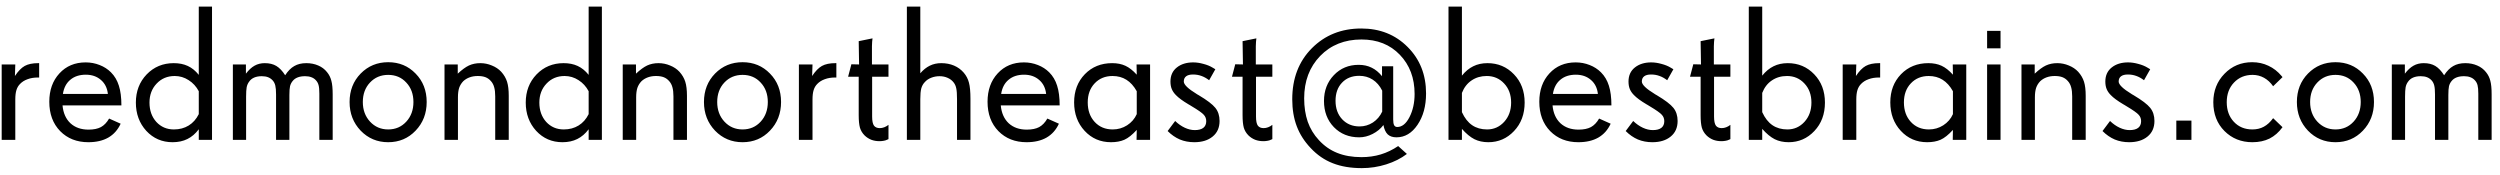 <svg width="286" height="20" viewBox="0 0 286 20" fill="none" xmlns="http://www.w3.org/2000/svg">
<path d="M4.479 8.867H4.328C3.891 8.867 3.501 8.932 3.157 9.061C2.813 9.182 2.527 9.361 2.298 9.598C2.104 9.791 1.965 10.027 1.879 10.307C1.793 10.579 1.75 10.937 1.75 11.381V16H0.192V7.374H1.75L1.707 8.695C2.072 8.144 2.445 7.761 2.824 7.546C3.211 7.331 3.727 7.224 4.371 7.224H4.479V8.867ZM12.342 10.747C12.27 10.074 12.005 9.54 11.547 9.146C11.088 8.745 10.512 8.545 9.817 8.545C9.094 8.545 8.503 8.738 8.045 9.125C7.587 9.505 7.304 10.045 7.196 10.747H12.342ZM13.889 12.058H7.153C7.232 12.924 7.533 13.604 8.056 14.099C8.586 14.586 9.277 14.829 10.129 14.829C10.709 14.829 11.182 14.732 11.547 14.539C11.912 14.338 12.224 14.013 12.481 13.562L13.803 14.152C13.48 14.854 13.008 15.384 12.385 15.742C11.769 16.093 11.01 16.269 10.107 16.269C8.79 16.269 7.715 15.846 6.885 15.001C6.054 14.149 5.639 13.028 5.639 11.639C5.639 10.314 6.025 9.232 6.799 8.395C7.572 7.557 8.571 7.138 9.796 7.138C10.362 7.138 10.895 7.238 11.396 7.438C11.898 7.632 12.331 7.911 12.696 8.276C13.112 8.692 13.412 9.2 13.599 9.802C13.792 10.403 13.889 11.155 13.889 12.058ZM22.74 13.057V10.435C22.454 9.898 22.067 9.476 21.58 9.168C21.093 8.853 20.563 8.695 19.99 8.695C19.152 8.695 18.461 8.985 17.917 9.565C17.373 10.138 17.101 10.862 17.101 11.735C17.101 12.63 17.362 13.368 17.885 13.948C18.415 14.521 19.084 14.808 19.894 14.808C20.538 14.808 21.104 14.657 21.591 14.356C22.078 14.056 22.461 13.622 22.74 13.057ZM24.255 16H22.74V14.786C22.368 15.287 21.935 15.66 21.44 15.903C20.953 16.147 20.388 16.269 19.743 16.269C18.54 16.269 17.537 15.835 16.735 14.969C15.94 14.095 15.543 13.017 15.543 11.735C15.543 10.446 15.955 9.372 16.778 8.513C17.609 7.653 18.64 7.224 19.872 7.224C20.488 7.224 21.025 7.331 21.483 7.546C21.949 7.761 22.368 8.101 22.74 8.566V0.757H24.255V16ZM38.059 16H36.533V10.715C36.533 10.285 36.505 9.963 36.447 9.748C36.39 9.526 36.286 9.336 36.136 9.179C35.992 9.021 35.821 8.907 35.62 8.835C35.42 8.756 35.183 8.717 34.911 8.717C34.567 8.717 34.281 8.763 34.052 8.856C33.823 8.942 33.633 9.078 33.482 9.265C33.339 9.437 33.239 9.633 33.182 9.855C33.132 10.078 33.106 10.418 33.106 10.876V16H31.581V10.812C31.581 10.36 31.552 10.02 31.495 9.791C31.438 9.555 31.338 9.358 31.194 9.2C31.044 9.035 30.869 8.914 30.668 8.835C30.467 8.756 30.224 8.717 29.938 8.717C29.601 8.717 29.311 8.771 29.067 8.878C28.824 8.985 28.631 9.146 28.487 9.361C28.358 9.533 28.269 9.741 28.219 9.984C28.176 10.221 28.154 10.575 28.154 11.048V16H26.64V7.374H28.133V8.427C28.448 8.011 28.777 7.707 29.121 7.514C29.465 7.32 29.855 7.224 30.292 7.224C30.815 7.224 31.255 7.331 31.613 7.546C31.971 7.761 32.308 8.115 32.623 8.609C32.938 8.122 33.285 7.771 33.665 7.557C34.045 7.335 34.503 7.224 35.04 7.224C35.541 7.224 35.996 7.313 36.404 7.492C36.812 7.664 37.149 7.918 37.414 8.255C37.65 8.541 37.815 8.871 37.908 9.243C38.008 9.608 38.059 10.124 38.059 10.79V16ZM47.297 11.671C47.297 10.769 47.025 10.027 46.48 9.447C45.943 8.86 45.252 8.566 44.407 8.566C43.569 8.566 42.875 8.86 42.323 9.447C41.779 10.027 41.507 10.769 41.507 11.671C41.507 12.573 41.783 13.322 42.334 13.916C42.885 14.51 43.577 14.808 44.407 14.808C45.245 14.808 45.936 14.51 46.48 13.916C47.025 13.322 47.297 12.573 47.297 11.671ZM48.812 11.671C48.812 12.974 48.389 14.066 47.544 14.947C46.706 15.828 45.66 16.269 44.407 16.269C43.161 16.269 42.112 15.828 41.26 14.947C40.415 14.059 39.992 12.967 39.992 11.671C39.992 10.367 40.415 9.283 41.26 8.416C42.112 7.549 43.161 7.116 44.407 7.116C45.66 7.116 46.706 7.549 47.544 8.416C48.389 9.275 48.812 10.36 48.812 11.671ZM58.2 16H56.653V11.026C56.653 10.604 56.614 10.257 56.535 9.984C56.464 9.712 56.342 9.479 56.17 9.286C55.991 9.078 55.783 8.928 55.547 8.835C55.31 8.742 55.013 8.695 54.655 8.695C54.319 8.695 54.011 8.745 53.731 8.846C53.452 8.946 53.209 9.093 53.001 9.286C52.786 9.508 52.629 9.762 52.528 10.049C52.435 10.335 52.389 10.697 52.389 11.134V16H50.852V7.374H52.367V8.427C52.84 7.983 53.266 7.671 53.645 7.492C54.032 7.313 54.465 7.224 54.945 7.224C55.404 7.224 55.844 7.313 56.267 7.492C56.696 7.664 57.054 7.904 57.341 8.212C57.656 8.563 57.878 8.942 58.007 9.351C58.136 9.759 58.2 10.296 58.2 10.962V16ZM67.342 13.057V10.435C67.055 9.898 66.669 9.476 66.182 9.168C65.695 8.853 65.165 8.695 64.592 8.695C63.754 8.695 63.063 8.985 62.519 9.565C61.974 10.138 61.702 10.862 61.702 11.735C61.702 12.63 61.964 13.368 62.486 13.948C63.016 14.521 63.686 14.808 64.495 14.808C65.14 14.808 65.705 14.657 66.192 14.356C66.679 14.056 67.062 13.622 67.342 13.057ZM68.856 16H67.342V14.786C66.969 15.287 66.536 15.66 66.042 15.903C65.555 16.147 64.989 16.269 64.345 16.269C63.142 16.269 62.139 15.835 61.337 14.969C60.542 14.095 60.145 13.017 60.145 11.735C60.145 10.446 60.556 9.372 61.38 8.513C62.211 7.653 63.242 7.224 64.474 7.224C65.09 7.224 65.627 7.331 66.085 7.546C66.55 7.761 66.969 8.101 67.342 8.566V0.757H68.856V16ZM78.589 16H77.042V11.026C77.042 10.604 77.003 10.257 76.924 9.984C76.852 9.712 76.731 9.479 76.559 9.286C76.38 9.078 76.172 8.928 75.936 8.835C75.699 8.742 75.402 8.695 75.044 8.695C74.707 8.695 74.399 8.745 74.12 8.846C73.841 8.946 73.597 9.093 73.39 9.286C73.175 9.508 73.017 9.762 72.917 10.049C72.824 10.335 72.777 10.697 72.777 11.134V16H71.241V7.374H72.756V8.427C73.228 7.983 73.655 7.671 74.034 7.492C74.421 7.313 74.854 7.224 75.334 7.224C75.792 7.224 76.233 7.313 76.655 7.492C77.085 7.664 77.443 7.904 77.73 8.212C78.045 8.563 78.267 8.942 78.395 9.351C78.524 9.759 78.589 10.296 78.589 10.962V16ZM87.838 11.671C87.838 10.769 87.566 10.027 87.022 9.447C86.484 8.86 85.793 8.566 84.948 8.566C84.11 8.566 83.416 8.86 82.864 9.447C82.32 10.027 82.048 10.769 82.048 11.671C82.048 12.573 82.324 13.322 82.875 13.916C83.426 14.51 84.118 14.808 84.948 14.808C85.786 14.808 86.477 14.51 87.022 13.916C87.566 13.322 87.838 12.573 87.838 11.671ZM89.353 11.671C89.353 12.974 88.93 14.066 88.085 14.947C87.247 15.828 86.201 16.269 84.948 16.269C83.702 16.269 82.653 15.828 81.801 14.947C80.956 14.059 80.533 12.967 80.533 11.671C80.533 10.367 80.956 9.283 81.801 8.416C82.653 7.549 83.702 7.116 84.948 7.116C86.201 7.116 87.247 7.549 88.085 8.416C88.93 9.275 89.353 10.36 89.353 11.671ZM95.68 8.867H95.529C95.092 8.867 94.702 8.932 94.358 9.061C94.015 9.182 93.728 9.361 93.499 9.598C93.306 9.791 93.166 10.027 93.08 10.307C92.994 10.579 92.951 10.937 92.951 11.381V16H91.394V7.374H92.951L92.908 8.695C93.273 8.144 93.646 7.761 94.025 7.546C94.412 7.331 94.928 7.224 95.572 7.224H95.68V8.867ZM101.642 15.914L101.448 16C101.348 16.05 101.226 16.086 101.083 16.107C100.94 16.136 100.782 16.15 100.61 16.15C100.274 16.15 99.962 16.097 99.676 15.989C99.389 15.875 99.135 15.71 98.913 15.495C98.655 15.237 98.476 14.94 98.376 14.604C98.283 14.26 98.236 13.787 98.236 13.185V8.781H97.022L97.398 7.353L98.279 7.374L98.236 4.71L99.815 4.388C99.801 4.452 99.787 4.588 99.772 4.796C99.758 5.004 99.751 5.168 99.751 5.29V7.374H101.642V8.781H99.772V13.336C99.772 13.837 99.844 14.185 99.987 14.378C100.131 14.564 100.353 14.657 100.653 14.657C100.818 14.657 100.986 14.625 101.158 14.56C101.33 14.496 101.491 14.403 101.642 14.281V15.914ZM111.02 16H109.483V11.359C109.483 10.779 109.455 10.364 109.397 10.113C109.347 9.855 109.251 9.633 109.107 9.447C108.928 9.211 108.699 9.032 108.42 8.91C108.141 8.781 107.829 8.717 107.485 8.717C107.142 8.717 106.819 8.778 106.519 8.899C106.225 9.014 105.981 9.182 105.788 9.404C105.602 9.598 105.469 9.838 105.391 10.124C105.319 10.411 105.283 10.815 105.283 11.338V16H103.747V0.757H105.283V8.384C105.613 7.997 105.974 7.707 106.368 7.514C106.762 7.32 107.199 7.224 107.679 7.224C108.216 7.224 108.703 7.317 109.14 7.503C109.576 7.689 109.949 7.961 110.257 8.319C110.543 8.656 110.74 9.035 110.848 9.458C110.962 9.881 111.02 10.5 111.02 11.316V16ZM119.678 10.747C119.606 10.074 119.341 9.54 118.883 9.146C118.424 8.745 117.848 8.545 117.153 8.545C116.43 8.545 115.839 8.738 115.381 9.125C114.923 9.505 114.64 10.045 114.532 10.747H119.678ZM121.225 12.058H114.489C114.568 12.924 114.869 13.604 115.392 14.099C115.922 14.586 116.613 14.829 117.465 14.829C118.045 14.829 118.518 14.732 118.883 14.539C119.248 14.338 119.56 14.013 119.817 13.562L121.139 14.152C120.816 14.854 120.344 15.384 119.721 15.742C119.105 16.093 118.346 16.269 117.443 16.269C116.126 16.269 115.051 15.846 114.221 15.001C113.39 14.149 112.975 13.028 112.975 11.639C112.975 10.314 113.361 9.232 114.135 8.395C114.908 7.557 115.907 7.138 117.132 7.138C117.698 7.138 118.231 7.238 118.732 7.438C119.234 7.632 119.667 7.911 120.032 8.276C120.448 8.692 120.748 9.2 120.935 9.802C121.128 10.403 121.225 11.155 121.225 12.058ZM130.044 13.057V10.435C129.715 9.848 129.321 9.411 128.862 9.125C128.411 8.839 127.881 8.695 127.272 8.695C126.442 8.695 125.761 8.975 125.231 9.533C124.701 10.092 124.437 10.819 124.437 11.714C124.437 12.63 124.701 13.375 125.231 13.948C125.761 14.521 126.449 14.808 127.294 14.808C127.896 14.808 128.443 14.65 128.938 14.335C129.439 14.013 129.808 13.587 130.044 13.057ZM131.569 16H130.022L130.044 14.861C129.535 15.42 129.063 15.796 128.626 15.989C128.196 16.175 127.688 16.269 127.101 16.269C125.89 16.269 124.884 15.835 124.082 14.969C123.28 14.102 122.879 13.017 122.879 11.714C122.879 10.411 123.287 9.336 124.104 8.491C124.927 7.646 125.969 7.224 127.229 7.224C127.81 7.224 128.314 7.324 128.744 7.524C129.181 7.725 129.614 8.065 130.044 8.545L130.022 7.374H131.569V16ZM139.519 13.841C139.519 14.6 139.254 15.194 138.724 15.624C138.201 16.054 137.503 16.269 136.629 16.269C136.027 16.269 135.476 16.165 134.975 15.957C134.473 15.742 134.008 15.42 133.578 14.99L134.438 13.841C134.788 14.177 135.157 14.435 135.544 14.614C135.931 14.793 136.31 14.883 136.683 14.883C137.112 14.883 137.438 14.797 137.66 14.625C137.882 14.453 137.993 14.199 137.993 13.862C137.993 13.576 137.9 13.332 137.714 13.132C137.535 12.924 137.073 12.598 136.328 12.154L136.103 12.015L135.952 11.929C135.3 11.542 134.824 11.191 134.523 10.876C134.309 10.661 134.151 10.432 134.051 10.188C133.951 9.945 133.9 9.659 133.9 9.329C133.9 8.642 134.144 8.104 134.631 7.718C135.118 7.331 135.741 7.138 136.5 7.138C136.872 7.138 137.263 7.195 137.671 7.31C138.086 7.417 138.444 7.564 138.745 7.75L139.035 7.922L138.326 9.179C138.025 8.95 137.728 8.785 137.435 8.685C137.141 8.577 136.822 8.523 136.479 8.523C136.135 8.523 135.873 8.591 135.694 8.728C135.515 8.864 135.426 9.064 135.426 9.329C135.426 9.68 135.92 10.156 136.908 10.758L136.919 10.769L137.145 10.898C138.083 11.456 138.713 11.936 139.035 12.337C139.357 12.738 139.519 13.239 139.519 13.841ZM145.556 15.914L145.362 16C145.262 16.05 145.14 16.086 144.997 16.107C144.854 16.136 144.696 16.15 144.524 16.15C144.188 16.15 143.876 16.097 143.59 15.989C143.303 15.875 143.049 15.71 142.827 15.495C142.569 15.237 142.39 14.94 142.29 14.604C142.197 14.26 142.15 13.787 142.15 13.185V8.781H140.937L141.312 7.353L142.193 7.374L142.15 4.71L143.729 4.388C143.715 4.452 143.701 4.588 143.687 4.796C143.672 5.004 143.665 5.168 143.665 5.29V7.374H145.556V8.781H143.687V13.336C143.687 13.837 143.758 14.185 143.901 14.378C144.045 14.564 144.267 14.657 144.567 14.657C144.732 14.657 144.9 14.625 145.072 14.56C145.244 14.496 145.405 14.403 145.556 14.281V15.914ZM158.124 12.767V10.371C157.845 9.812 157.479 9.39 157.028 9.104C156.584 8.817 156.072 8.674 155.492 8.674C154.676 8.674 154.021 8.935 153.526 9.458C153.032 9.974 152.785 10.665 152.785 11.531C152.785 12.398 153.039 13.103 153.548 13.648C154.063 14.192 154.726 14.464 155.535 14.464C156.087 14.464 156.595 14.313 157.061 14.013C157.526 13.705 157.881 13.289 158.124 12.767ZM163.141 10.693C163.141 12.126 162.815 13.322 162.163 14.281C161.519 15.234 160.716 15.71 159.757 15.71C159.334 15.71 159.001 15.599 158.758 15.377C158.521 15.148 158.357 14.79 158.264 14.303C157.949 14.725 157.537 15.065 157.028 15.323C156.527 15.581 156.015 15.71 155.492 15.71C154.318 15.71 153.351 15.32 152.592 14.539C151.84 13.758 151.464 12.763 151.464 11.553C151.464 10.371 151.84 9.386 152.592 8.599C153.344 7.811 154.289 7.417 155.428 7.417C155.986 7.417 156.48 7.524 156.91 7.739C157.347 7.947 157.744 8.273 158.103 8.717V7.578H159.381V13.669C159.381 13.97 159.417 14.188 159.488 14.324C159.567 14.46 159.685 14.528 159.843 14.528C160.394 14.528 160.863 14.149 161.25 13.39C161.637 12.63 161.83 11.75 161.83 10.747C161.83 8.928 161.268 7.435 160.144 6.268C159.026 5.1 157.562 4.517 155.75 4.517C153.824 4.517 152.248 5.147 151.023 6.407C149.806 7.668 149.197 9.283 149.197 11.252C149.197 12.24 149.333 13.132 149.605 13.927C149.885 14.714 150.307 15.413 150.873 16.021C151.482 16.688 152.184 17.178 152.979 17.493C153.781 17.815 154.704 17.977 155.75 17.977C156.538 17.977 157.275 17.873 157.963 17.665C158.65 17.457 159.313 17.139 159.95 16.709L160.949 17.611C160.283 18.12 159.495 18.517 158.586 18.804C157.676 19.09 156.745 19.233 155.793 19.233C154.525 19.233 153.419 19.047 152.474 18.675C151.528 18.31 150.687 17.733 149.949 16.945C149.226 16.186 148.692 15.352 148.349 14.442C148.005 13.533 147.833 12.505 147.833 11.359C147.833 8.967 148.581 7.02 150.078 5.516C151.575 4.012 153.458 3.26 155.729 3.26C157.863 3.26 159.632 3.965 161.035 5.376C162.439 6.78 163.141 8.552 163.141 10.693ZM172.873 11.735C172.873 10.84 172.604 10.11 172.067 9.544C171.537 8.978 170.875 8.695 170.08 8.695C169.421 8.695 168.845 8.864 168.351 9.2C167.856 9.53 167.488 10.006 167.244 10.629V12.831C167.552 13.504 167.942 14.002 168.415 14.324C168.888 14.646 169.457 14.808 170.123 14.808C170.896 14.808 171.548 14.518 172.078 13.938C172.608 13.357 172.873 12.623 172.873 11.735ZM174.42 11.735C174.42 13.053 174.015 14.138 173.206 14.99C172.404 15.842 171.423 16.269 170.263 16.269C169.668 16.269 169.138 16.154 168.673 15.925C168.207 15.688 167.731 15.295 167.244 14.743V16H165.708V0.757H167.244V8.652C167.638 8.165 168.071 7.807 168.544 7.578C169.017 7.342 169.557 7.224 170.166 7.224C171.369 7.224 172.379 7.65 173.195 8.502C174.012 9.347 174.42 10.425 174.42 11.735ZM182.799 10.747C182.727 10.074 182.462 9.54 182.004 9.146C181.546 8.745 180.969 8.545 180.274 8.545C179.551 8.545 178.96 8.738 178.502 9.125C178.044 9.505 177.761 10.045 177.653 10.747H182.799ZM184.346 12.058H177.61C177.689 12.924 177.99 13.604 178.513 14.099C179.043 14.586 179.734 14.829 180.586 14.829C181.166 14.829 181.639 14.732 182.004 14.539C182.369 14.338 182.681 14.013 182.938 13.562L184.26 14.152C183.938 14.854 183.465 15.384 182.842 15.742C182.226 16.093 181.467 16.269 180.564 16.269C179.247 16.269 178.173 15.846 177.342 15.001C176.511 14.149 176.096 13.028 176.096 11.639C176.096 10.314 176.482 9.232 177.256 8.395C178.029 7.557 179.028 7.138 180.253 7.138C180.819 7.138 181.352 7.238 181.854 7.438C182.355 7.632 182.788 7.911 183.153 8.276C183.569 8.692 183.869 9.2 184.056 9.802C184.249 10.403 184.346 11.155 184.346 12.058ZM191.919 13.841C191.919 14.6 191.654 15.194 191.124 15.624C190.601 16.054 189.903 16.269 189.029 16.269C188.428 16.269 187.876 16.165 187.375 15.957C186.874 15.742 186.408 15.42 185.979 14.99L186.838 13.841C187.189 14.177 187.558 14.435 187.944 14.614C188.331 14.793 188.711 14.883 189.083 14.883C189.513 14.883 189.839 14.797 190.061 14.625C190.283 14.453 190.394 14.199 190.394 13.862C190.394 13.576 190.3 13.332 190.114 13.132C189.935 12.924 189.473 12.598 188.729 12.154L188.503 12.015L188.353 11.929C187.701 11.542 187.225 11.191 186.924 10.876C186.709 10.661 186.551 10.432 186.451 10.188C186.351 9.945 186.301 9.659 186.301 9.329C186.301 8.642 186.544 8.104 187.031 7.718C187.518 7.331 188.141 7.138 188.9 7.138C189.273 7.138 189.663 7.195 190.071 7.31C190.487 7.417 190.845 7.564 191.146 7.75L191.436 7.922L190.727 9.179C190.426 8.95 190.129 8.785 189.835 8.685C189.541 8.577 189.223 8.523 188.879 8.523C188.535 8.523 188.274 8.591 188.095 8.728C187.916 8.864 187.826 9.064 187.826 9.329C187.826 9.68 188.32 10.156 189.309 10.758L189.319 10.769L189.545 10.898C190.483 11.456 191.113 11.936 191.436 12.337C191.758 12.738 191.919 13.239 191.919 13.841ZM197.956 15.914L197.763 16C197.662 16.05 197.541 16.086 197.397 16.107C197.254 16.136 197.097 16.15 196.925 16.15C196.588 16.15 196.277 16.097 195.99 15.989C195.704 15.875 195.45 15.71 195.228 15.495C194.97 15.237 194.791 14.94 194.69 14.604C194.597 14.26 194.551 13.787 194.551 13.185V8.781H193.337L193.713 7.353L194.594 7.374L194.551 4.71L196.13 4.388C196.116 4.452 196.101 4.588 196.087 4.796C196.073 5.004 196.065 5.168 196.065 5.29V7.374H197.956V8.781H196.087V13.336C196.087 13.837 196.159 14.185 196.302 14.378C196.445 14.564 196.667 14.657 196.968 14.657C197.132 14.657 197.301 14.625 197.473 14.56C197.645 14.496 197.806 14.403 197.956 14.281V15.914ZM207.227 11.735C207.227 10.84 206.958 10.11 206.421 9.544C205.891 8.978 205.229 8.695 204.434 8.695C203.775 8.695 203.198 8.864 202.704 9.2C202.21 9.53 201.841 10.006 201.598 10.629V12.831C201.906 13.504 202.296 14.002 202.769 14.324C203.241 14.646 203.811 14.808 204.477 14.808C205.25 14.808 205.902 14.518 206.432 13.938C206.962 13.357 207.227 12.623 207.227 11.735ZM208.773 11.735C208.773 13.053 208.369 14.138 207.56 14.99C206.757 15.842 205.776 16.269 204.616 16.269C204.022 16.269 203.492 16.154 203.026 15.925C202.561 15.688 202.085 15.295 201.598 14.743V16H200.062V0.757H201.598V8.652C201.992 8.165 202.425 7.807 202.897 7.578C203.37 7.342 203.911 7.224 204.52 7.224C205.723 7.224 206.732 7.65 207.549 8.502C208.365 9.347 208.773 10.425 208.773 11.735ZM215.09 8.867H214.939C214.503 8.867 214.112 8.932 213.769 9.061C213.425 9.182 213.138 9.361 212.909 9.598C212.716 9.791 212.576 10.027 212.49 10.307C212.404 10.579 212.361 10.937 212.361 11.381V16H210.804V7.374H212.361L212.318 8.695C212.684 8.144 213.056 7.761 213.436 7.546C213.822 7.331 214.338 7.224 214.982 7.224H215.09V8.867ZM223.415 13.057V10.435C223.086 9.848 222.692 9.411 222.233 9.125C221.782 8.839 221.252 8.695 220.644 8.695C219.813 8.695 219.132 8.975 218.603 9.533C218.073 10.092 217.808 10.819 217.808 11.714C217.808 12.63 218.073 13.375 218.603 13.948C219.132 14.521 219.82 14.808 220.665 14.808C221.267 14.808 221.814 14.65 222.309 14.335C222.81 14.013 223.179 13.587 223.415 13.057ZM224.94 16H223.394L223.415 14.861C222.907 15.42 222.434 15.796 221.997 15.989C221.567 16.175 221.059 16.269 220.472 16.269C219.261 16.269 218.255 15.835 217.453 14.969C216.651 14.102 216.25 13.017 216.25 11.714C216.25 10.411 216.658 9.336 217.475 8.491C218.298 7.646 219.34 7.224 220.601 7.224C221.181 7.224 221.686 7.324 222.115 7.524C222.552 7.725 222.985 8.065 223.415 8.545L223.394 7.374H224.94V16ZM228.861 16H227.325V7.374H228.861V16ZM228.861 5.526H227.325V3.528H228.861V5.526ZM238.604 16H237.058V11.026C237.058 10.604 237.018 10.257 236.939 9.984C236.868 9.712 236.746 9.479 236.574 9.286C236.395 9.078 236.188 8.928 235.951 8.835C235.715 8.742 235.418 8.695 235.06 8.695C234.723 8.695 234.415 8.745 234.136 8.846C233.856 8.946 233.613 9.093 233.405 9.286C233.19 9.508 233.033 9.762 232.933 10.049C232.84 10.335 232.793 10.697 232.793 11.134V16H231.257V7.374H232.771V8.427C233.244 7.983 233.67 7.671 234.05 7.492C234.437 7.313 234.87 7.224 235.35 7.224C235.808 7.224 236.248 7.313 236.671 7.492C237.101 7.664 237.459 7.904 237.745 8.212C238.06 8.563 238.282 8.942 238.411 9.351C238.54 9.759 238.604 10.296 238.604 10.962V16ZM246.468 13.841C246.468 14.6 246.203 15.194 245.673 15.624C245.15 16.054 244.452 16.269 243.578 16.269C242.977 16.269 242.425 16.165 241.924 15.957C241.423 15.742 240.957 15.42 240.527 14.99L241.387 13.841C241.738 14.177 242.106 14.435 242.493 14.614C242.88 14.793 243.259 14.883 243.632 14.883C244.062 14.883 244.387 14.797 244.609 14.625C244.831 14.453 244.942 14.199 244.942 13.862C244.942 13.576 244.849 13.332 244.663 13.132C244.484 12.924 244.022 12.598 243.277 12.154L243.052 12.015L242.901 11.929C242.25 11.542 241.773 11.191 241.473 10.876C241.258 10.661 241.1 10.432 241 10.188C240.9 9.945 240.85 9.659 240.85 9.329C240.85 8.642 241.093 8.104 241.58 7.718C242.067 7.331 242.69 7.138 243.449 7.138C243.822 7.138 244.212 7.195 244.62 7.31C245.035 7.417 245.394 7.564 245.694 7.75L245.984 7.922L245.275 9.179C244.975 8.95 244.677 8.785 244.384 8.685C244.09 8.577 243.771 8.523 243.428 8.523C243.084 8.523 242.823 8.591 242.644 8.728C242.465 8.864 242.375 9.064 242.375 9.329C242.375 9.68 242.869 10.156 243.857 10.758L243.868 10.769L244.094 10.898C245.032 11.456 245.662 11.936 245.984 12.337C246.307 12.738 246.468 13.239 246.468 13.841ZM250.7 16H248.971V13.798H250.7V16ZM261.12 14.55C260.698 15.13 260.203 15.563 259.638 15.85C259.072 16.129 258.417 16.269 257.672 16.269C256.397 16.269 255.334 15.842 254.481 14.99C253.629 14.138 253.203 13.039 253.203 11.692C253.203 10.396 253.629 9.311 254.481 8.438C255.334 7.557 256.39 7.116 257.65 7.116C258.324 7.116 258.943 7.252 259.509 7.524C260.082 7.789 260.583 8.18 261.013 8.695L261.12 8.824L260.046 9.866C259.752 9.444 259.405 9.121 259.004 8.899C258.603 8.677 258.166 8.566 257.693 8.566C256.834 8.566 256.125 8.86 255.566 9.447C255.015 10.027 254.739 10.776 254.739 11.692C254.739 12.609 255.011 13.357 255.556 13.938C256.1 14.518 256.805 14.808 257.672 14.808C258.166 14.808 258.603 14.704 258.982 14.496C259.369 14.288 259.724 13.963 260.046 13.519L261.12 14.55ZM270.068 11.671C270.068 10.769 269.796 10.027 269.252 9.447C268.715 8.86 268.024 8.566 267.179 8.566C266.341 8.566 265.646 8.86 265.095 9.447C264.55 10.027 264.278 10.769 264.278 11.671C264.278 12.573 264.554 13.322 265.105 13.916C265.657 14.51 266.348 14.808 267.179 14.808C268.017 14.808 268.708 14.51 269.252 13.916C269.796 13.322 270.068 12.573 270.068 11.671ZM271.583 11.671C271.583 12.974 271.16 14.066 270.315 14.947C269.478 15.828 268.432 16.269 267.179 16.269C265.933 16.269 264.883 15.828 264.031 14.947C263.186 14.059 262.764 12.967 262.764 11.671C262.764 10.367 263.186 9.283 264.031 8.416C264.883 7.549 265.933 7.116 267.179 7.116C268.432 7.116 269.478 7.549 270.315 8.416C271.16 9.275 271.583 10.36 271.583 11.671ZM285.043 16H283.518V10.715C283.518 10.285 283.489 9.963 283.432 9.748C283.374 9.526 283.271 9.336 283.12 9.179C282.977 9.021 282.805 8.907 282.604 8.835C282.404 8.756 282.168 8.717 281.896 8.717C281.552 8.717 281.265 8.763 281.036 8.856C280.807 8.942 280.617 9.078 280.467 9.265C280.324 9.437 280.223 9.633 280.166 9.855C280.116 10.078 280.091 10.418 280.091 10.876V16H278.565V10.812C278.565 10.36 278.537 10.02 278.479 9.791C278.422 9.555 278.322 9.358 278.179 9.2C278.028 9.035 277.853 8.914 277.652 8.835C277.452 8.756 277.208 8.717 276.922 8.717C276.585 8.717 276.295 8.771 276.052 8.878C275.808 8.985 275.615 9.146 275.472 9.361C275.343 9.533 275.253 9.741 275.203 9.984C275.16 10.221 275.139 10.575 275.139 11.048V16H273.624V7.374H275.117V8.427C275.432 8.011 275.762 7.707 276.105 7.514C276.449 7.32 276.84 7.224 277.276 7.224C277.799 7.224 278.24 7.331 278.598 7.546C278.956 7.761 279.292 8.115 279.607 8.609C279.923 8.122 280.27 7.771 280.649 7.557C281.029 7.335 281.487 7.224 282.024 7.224C282.526 7.224 282.98 7.313 283.389 7.492C283.797 7.664 284.133 7.918 284.398 8.255C284.635 8.541 284.799 8.871 284.893 9.243C284.993 9.608 285.043 10.124 285.043 10.79V16Z" fill="black"/>
</svg>
